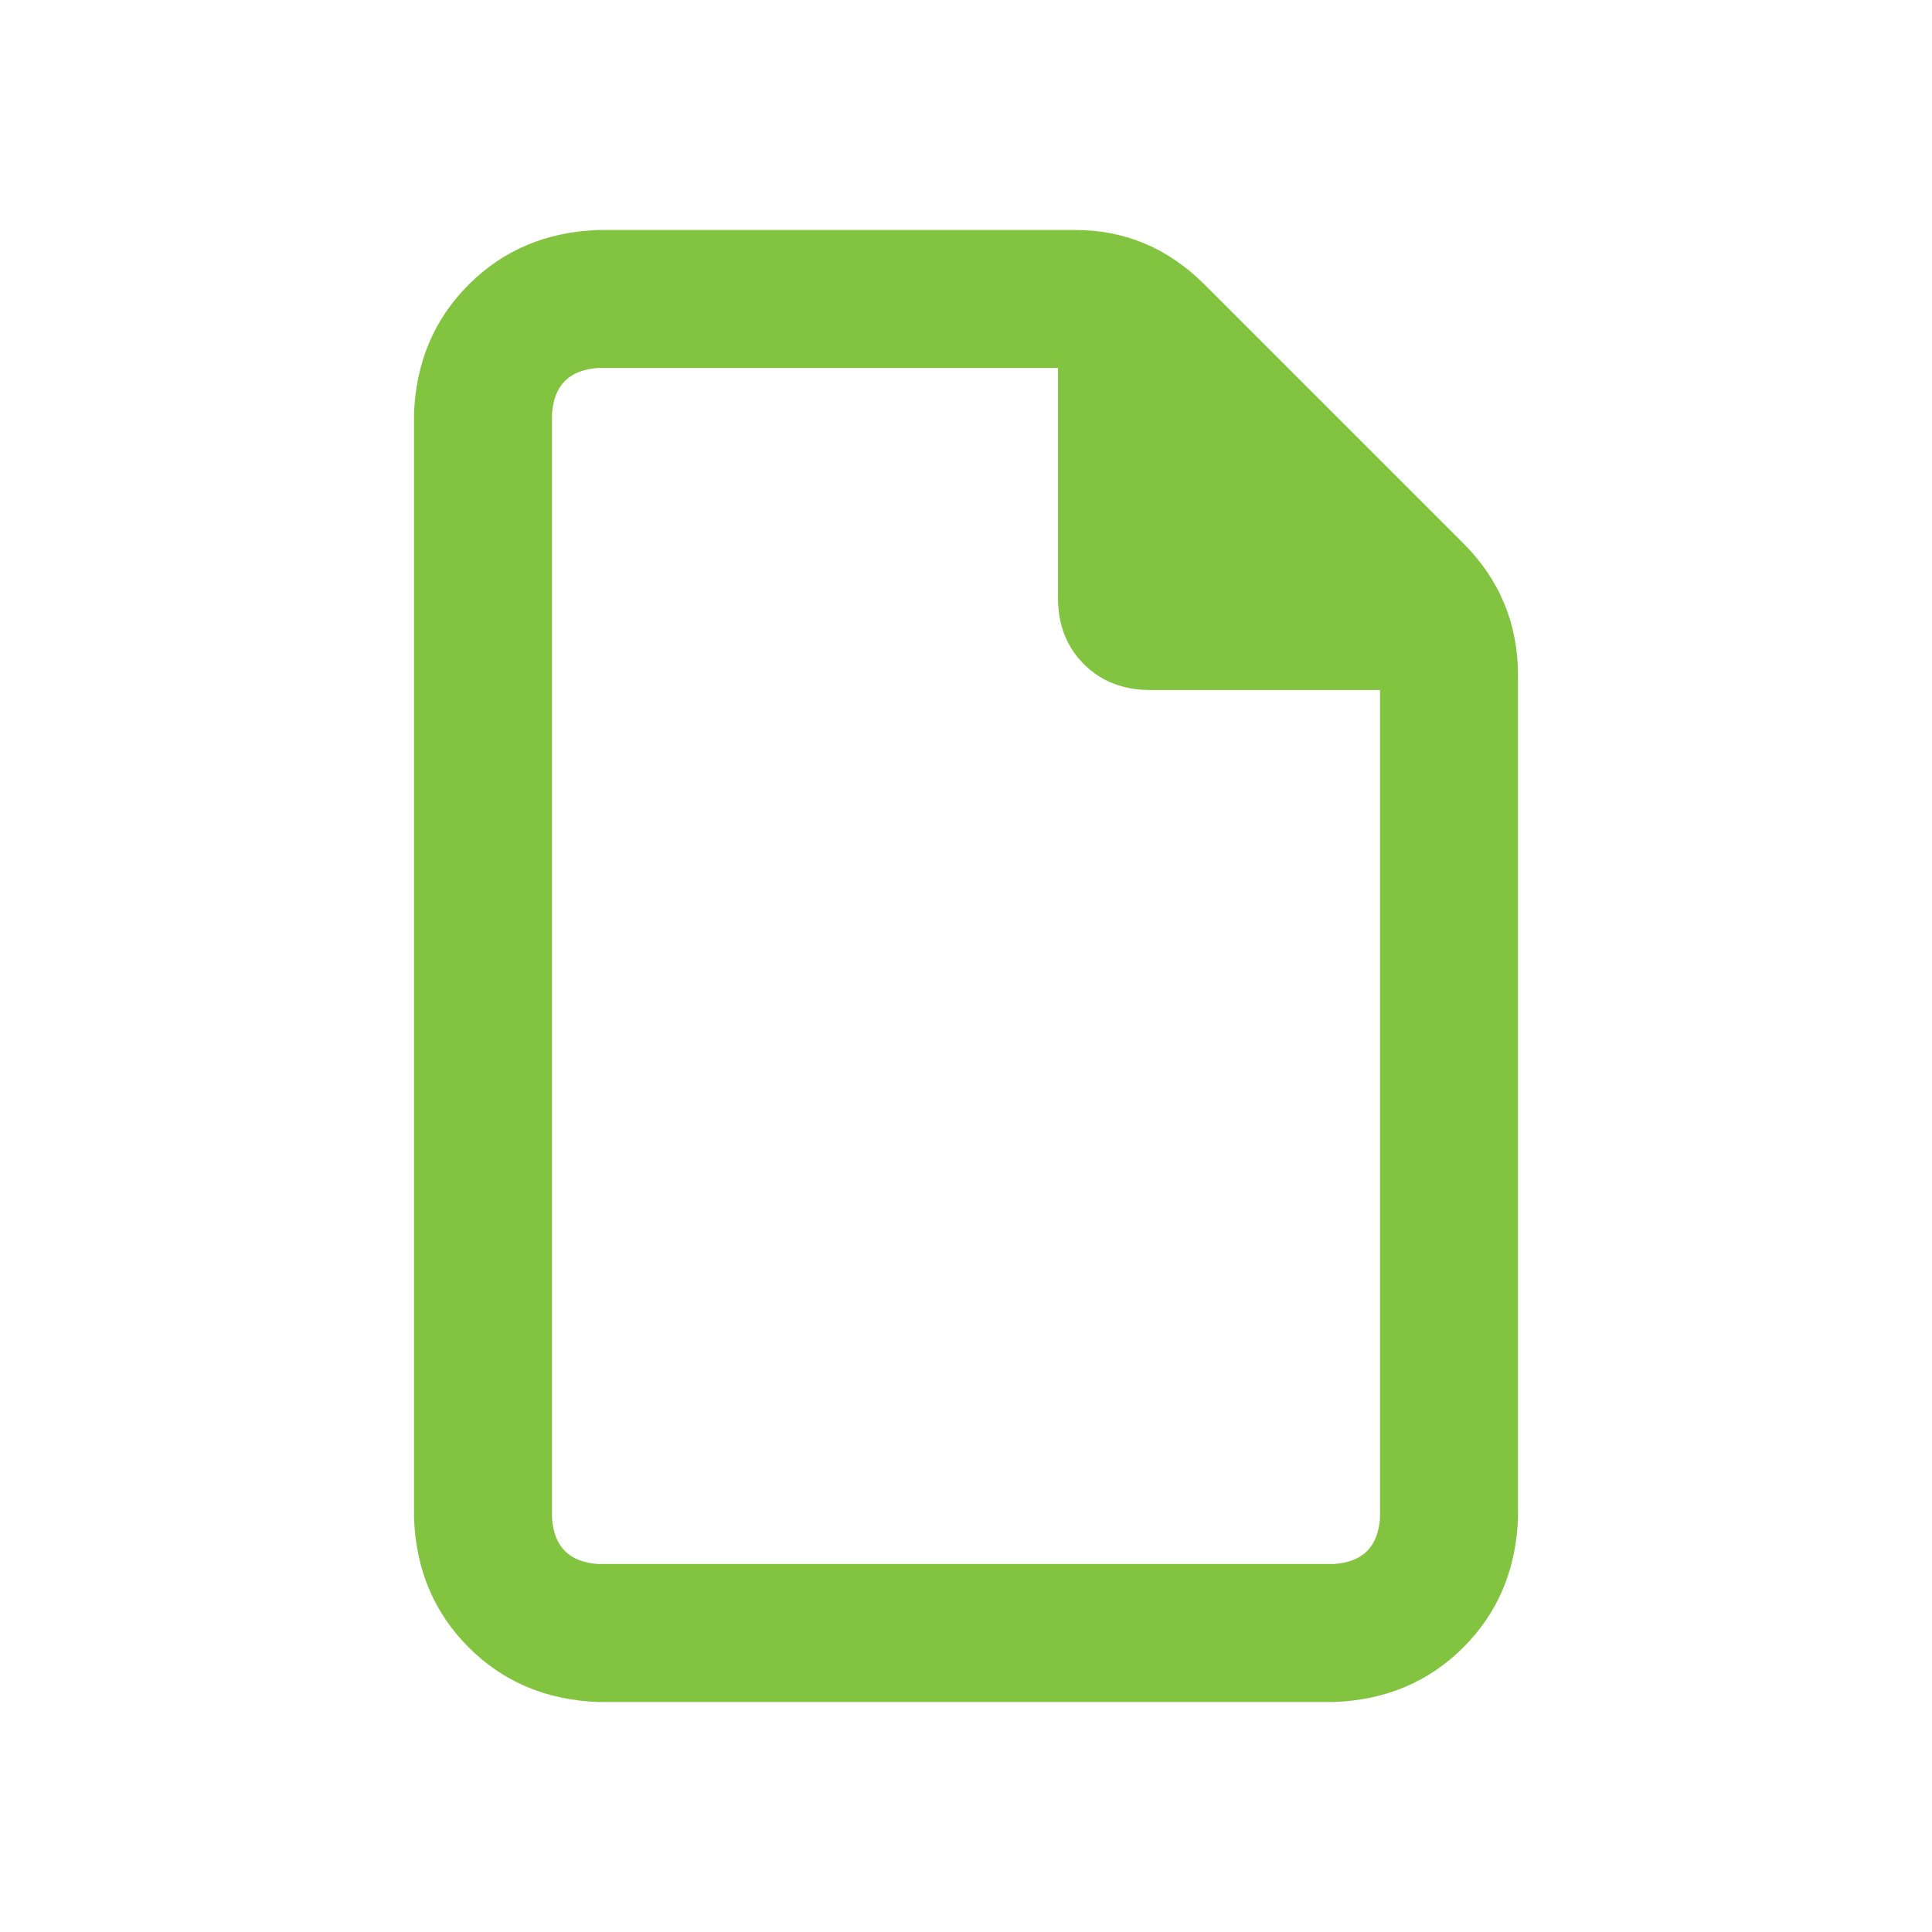 <?xml version="1.0" encoding="UTF-8"?>
<svg xmlns="http://www.w3.org/2000/svg" width="42" height="42" viewBox="0 0 42 42" fill="none">
  <path d="M9 9C9.042 7.875 9.438 6.938 10.188 6.188C10.938 5.438 11.875 5.042 13 5H23.375C24.458 5 25.396 5.396 26.188 6.188L31.812 11.812C32.604 12.604 33 13.562 33 14.688V33C32.958 34.125 32.562 35.062 31.812 35.812C31.062 36.562 30.125 36.958 29 37H13C11.875 36.958 10.938 36.562 10.188 35.812C9.438 35.062 9.042 34.125 9 33V9ZM30 33V15H25C24.417 15 23.938 14.812 23.562 14.438C23.188 14.062 23 13.583 23 13V8H13C12.375 8.042 12.042 8.375 12 9V33C12.042 33.625 12.375 33.958 13 34H29C29.625 33.958 29.958 33.625 30 33Z" fill="#82C340"></path>
</svg>
